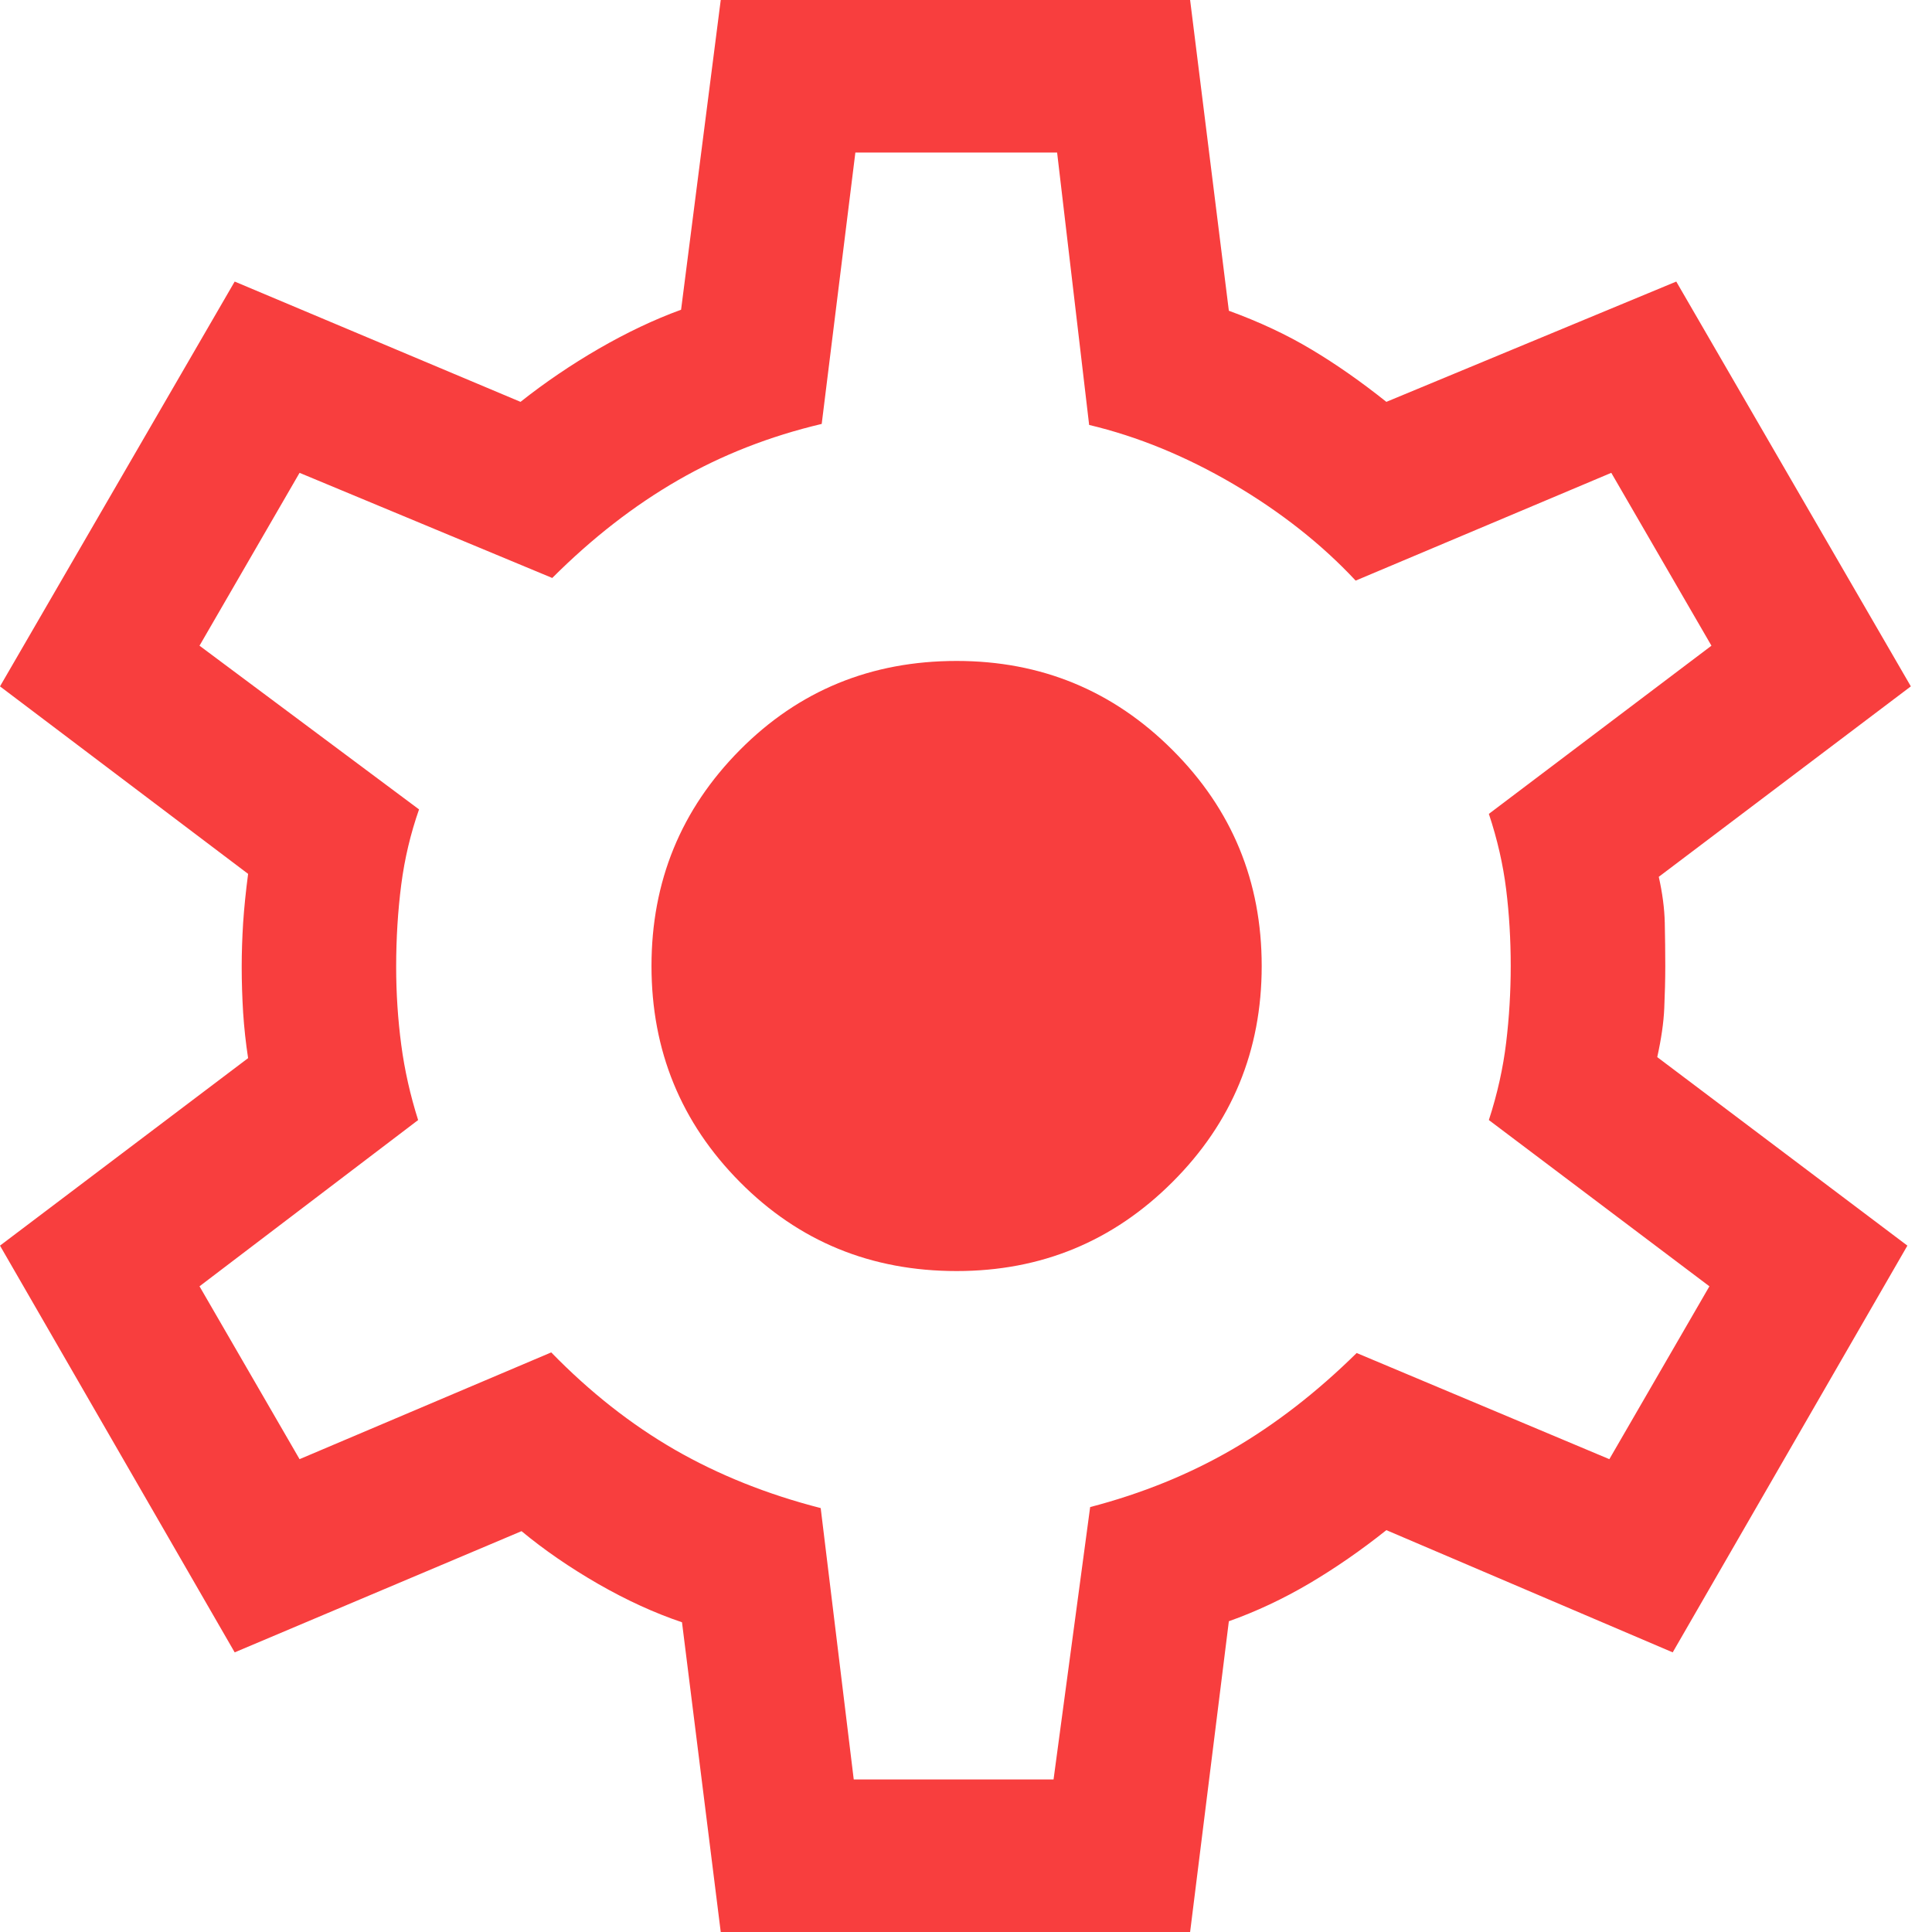 <svg width="19" height="19" viewBox="0 0 19 19" fill="none" xmlns="http://www.w3.org/2000/svg">
<path d="M7.088 19L6.707 15.954C6.44 15.864 6.165 15.739 5.883 15.577C5.602 15.415 5.351 15.242 5.129 15.058L2.308 16.25L0 12.25L2.44 10.406C2.417 10.257 2.401 10.108 2.391 9.958C2.382 9.808 2.377 9.658 2.377 9.509C2.377 9.367 2.382 9.223 2.391 9.076C2.401 8.929 2.417 8.769 2.44 8.594L0 6.75L2.308 2.769L5.119 3.952C5.36 3.761 5.618 3.586 5.891 3.428C6.165 3.27 6.434 3.142 6.698 3.046L7.088 0H11.704L12.085 3.056C12.384 3.165 12.656 3.292 12.899 3.438C13.142 3.583 13.387 3.755 13.634 3.952L16.485 2.769L18.792 6.75L16.313 8.623C16.349 8.784 16.369 8.935 16.372 9.076C16.375 9.216 16.377 9.358 16.377 9.5C16.377 9.636 16.373 9.774 16.367 9.915C16.361 10.055 16.338 10.215 16.298 10.396L18.758 12.25L16.45 16.25L13.634 15.048C13.387 15.245 13.134 15.42 12.877 15.572C12.619 15.724 12.355 15.848 12.085 15.944L11.704 19H7.088ZM8.396 17.5H10.361L10.721 14.821C11.231 14.688 11.698 14.498 12.12 14.253C12.543 14.007 12.95 13.692 13.342 13.306L15.827 14.35L16.811 12.65L14.642 11.015C14.726 10.757 14.782 10.503 14.812 10.254C14.842 10.005 14.857 9.754 14.857 9.5C14.857 9.24 14.842 8.988 14.812 8.746C14.782 8.504 14.726 8.256 14.642 8.004L16.831 6.35L15.846 4.65L13.332 5.71C12.998 5.352 12.597 5.036 12.13 4.761C11.662 4.487 11.19 4.293 10.711 4.179L10.396 1.5H8.412L8.081 4.169C7.57 4.29 7.099 4.474 6.667 4.723C6.235 4.972 5.823 5.292 5.431 5.684L2.946 4.65L1.962 6.35L4.121 7.96C4.038 8.197 3.979 8.444 3.946 8.7C3.913 8.956 3.896 9.226 3.896 9.509C3.896 9.77 3.913 10.025 3.946 10.275C3.979 10.525 4.035 10.772 4.112 11.015L1.962 12.65L2.946 14.35L5.421 13.3C5.801 13.69 6.206 14.009 6.638 14.258C7.07 14.506 7.548 14.697 8.071 14.831L8.396 17.5ZM9.408 12.5C10.239 12.5 10.947 12.208 11.531 11.624C12.116 11.04 12.408 10.332 12.408 9.5C12.408 8.668 12.116 7.96 11.531 7.376C10.947 6.792 10.239 6.5 9.408 6.5C8.565 6.5 7.855 6.792 7.276 7.376C6.697 7.96 6.407 8.668 6.407 9.5C6.407 10.332 6.697 11.04 7.276 11.624C7.855 12.208 8.565 12.5 9.408 12.5Z" fill="#F83E3E"/>
</svg>

